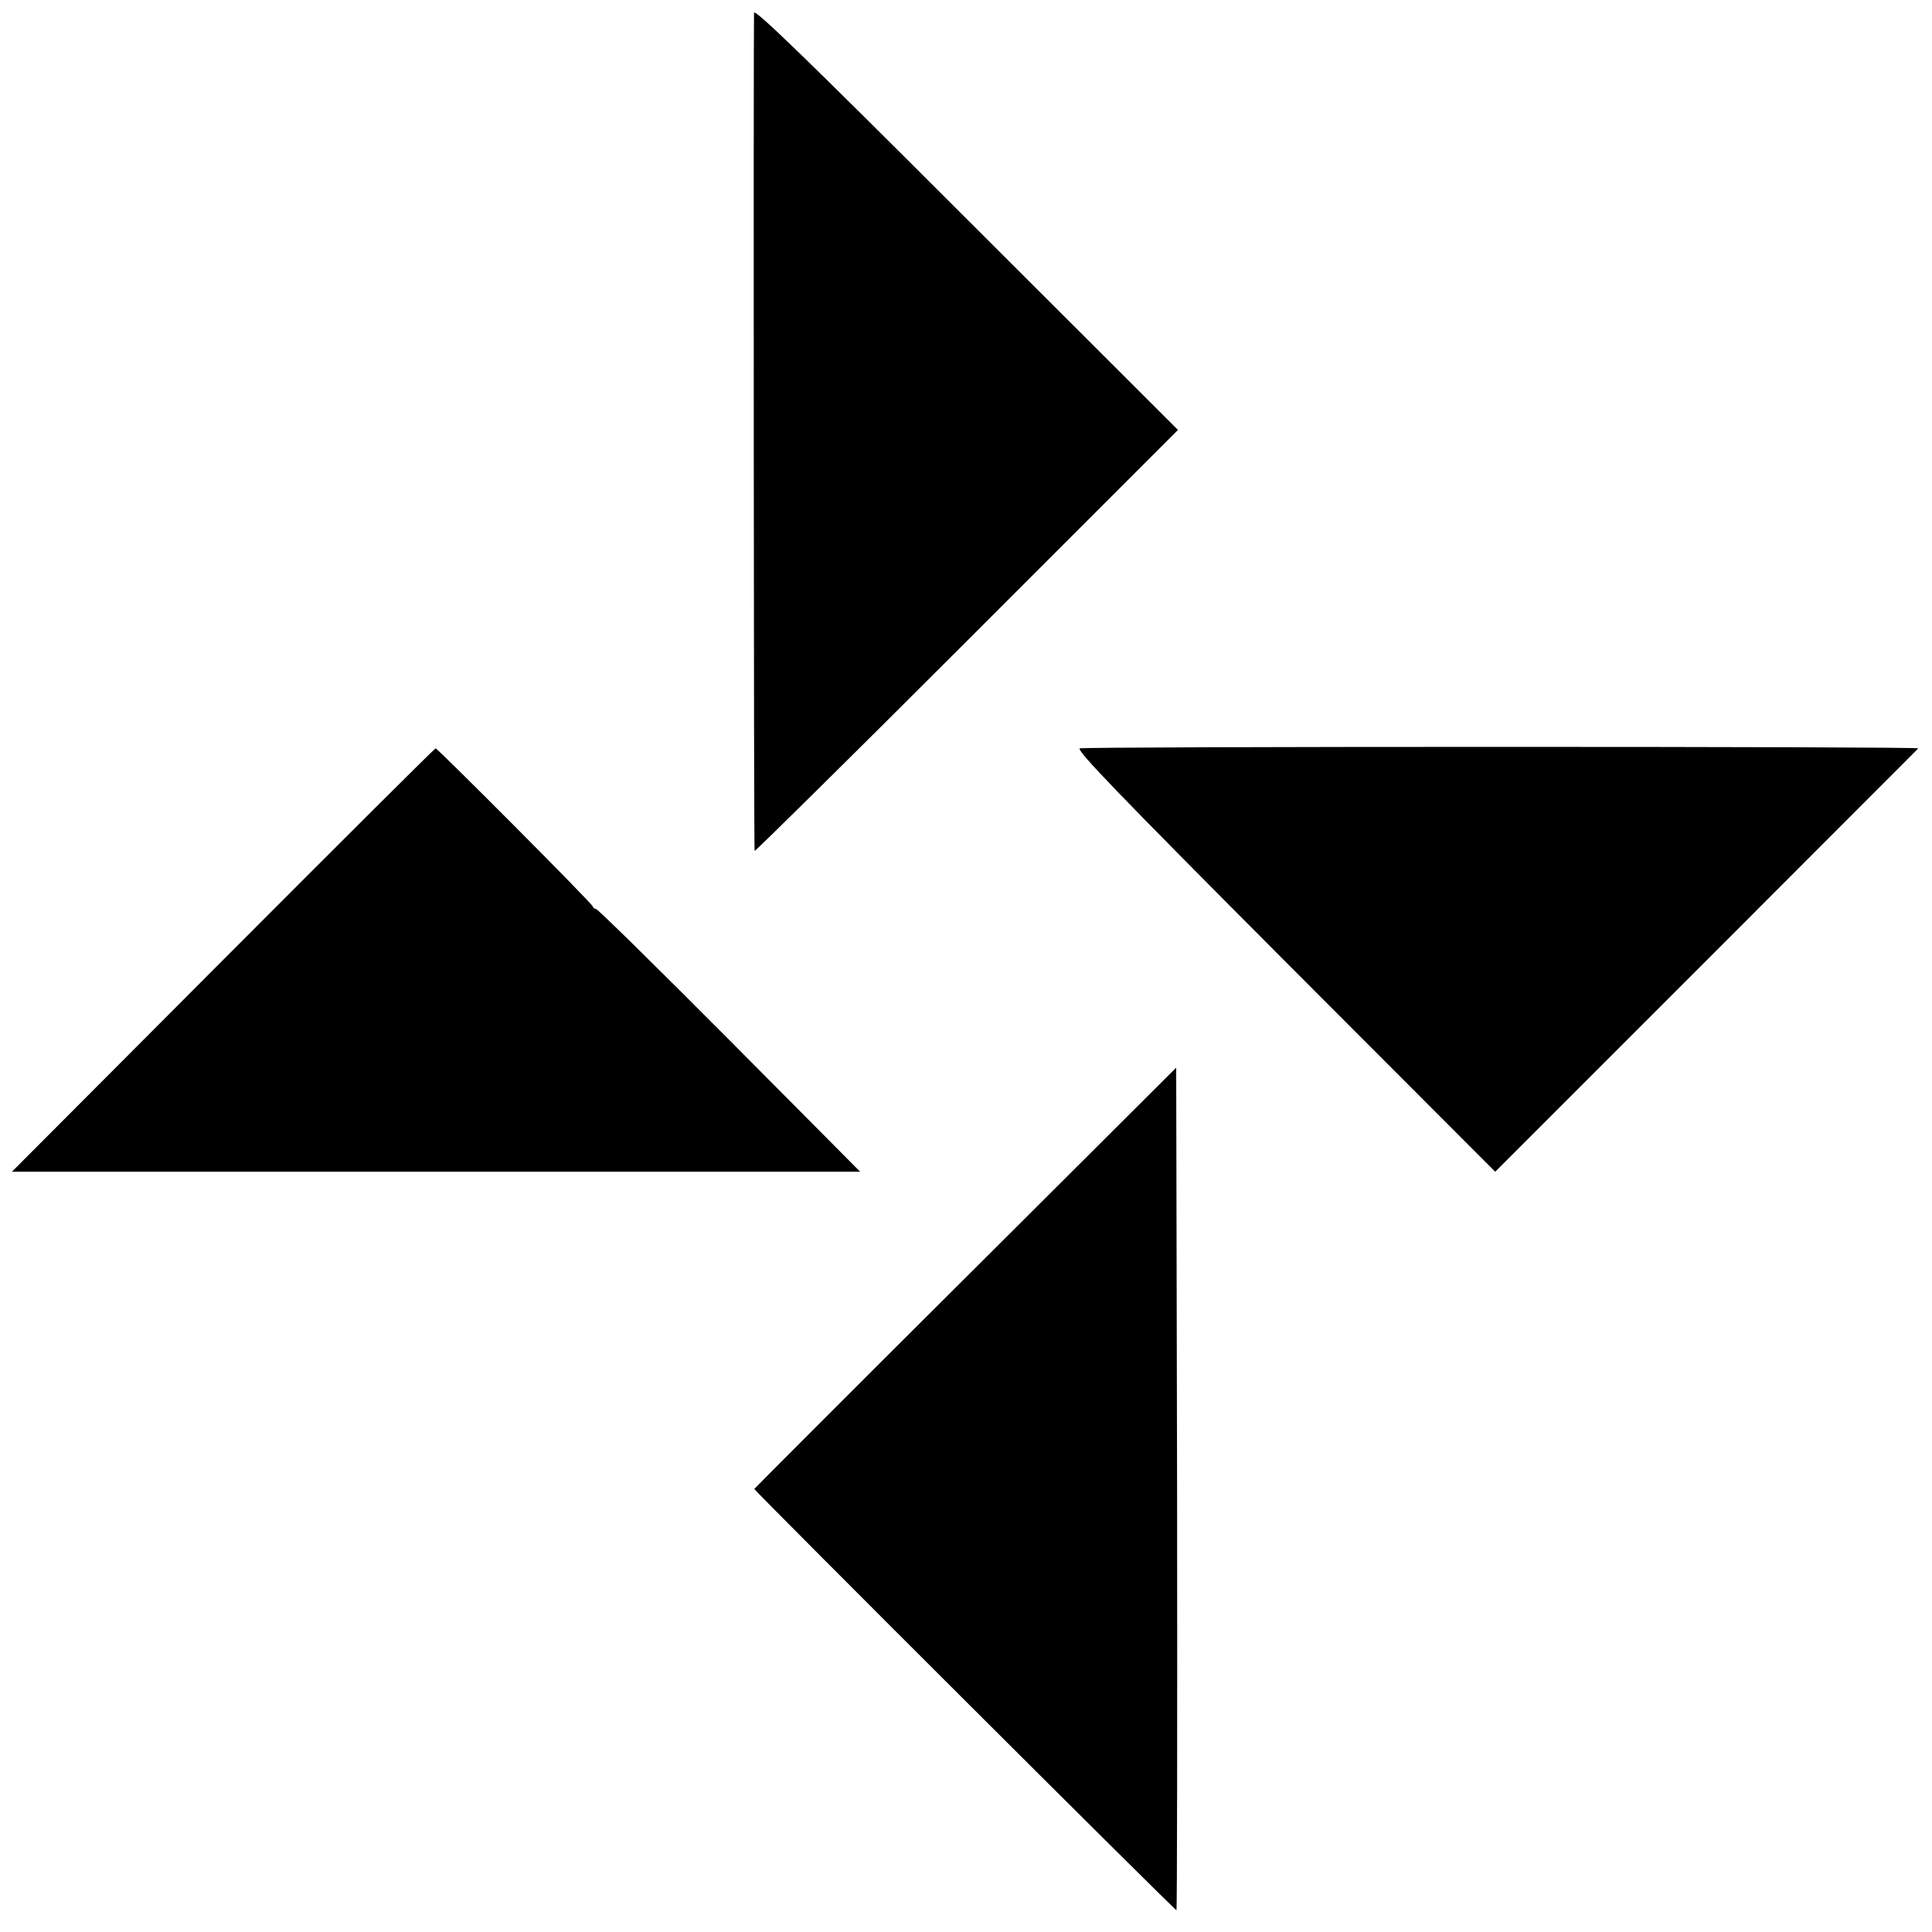 <?xml version="1.0" standalone="no"?>
<!DOCTYPE svg PUBLIC "-//W3C//DTD SVG 20010904//EN"
 "http://www.w3.org/TR/2001/REC-SVG-20010904/DTD/svg10.dtd">
<svg version="1.0" xmlns="http://www.w3.org/2000/svg"
 width="648pt" height="648pt" viewBox="0 0 648 648"
 preserveAspectRatio="xMidYMid meet">
<g transform="translate(0,648) scale(0.1,-0.1)"
fill="#000000" stroke="none">
<path d="M2529 6437 c-2 -89 -1 -2809 2 -2811 2 -2 323 315 712 704 l708 708
-711 710 c-527 527 -710 705 -711 689z"/>
<path d="M3622 3970 c-15 -4 134 -158 687 -713 l706 -707 707 707 c389 390
710 710 712 713 2 3 -625 5 -1394 5 -769 0 -1407 -2 -1418 -5z"/>
<path d="M748 3260 l-708 -710 1423 0 1422 0 -440 443 c-242 243 -443 441
-447 439 -3 -1 -8 2 -10 8 -4 12 -520 530 -527 530 -4 -1 -324 -320 -713 -710z"/>
<path d="M3238 2194 c-390 -388 -708 -707 -708 -708 0 -6 1413 -1416 1416
-1413 2 2 3 639 2 1415 l-3 1411 -707 -705z"/>
</g>
</svg>
